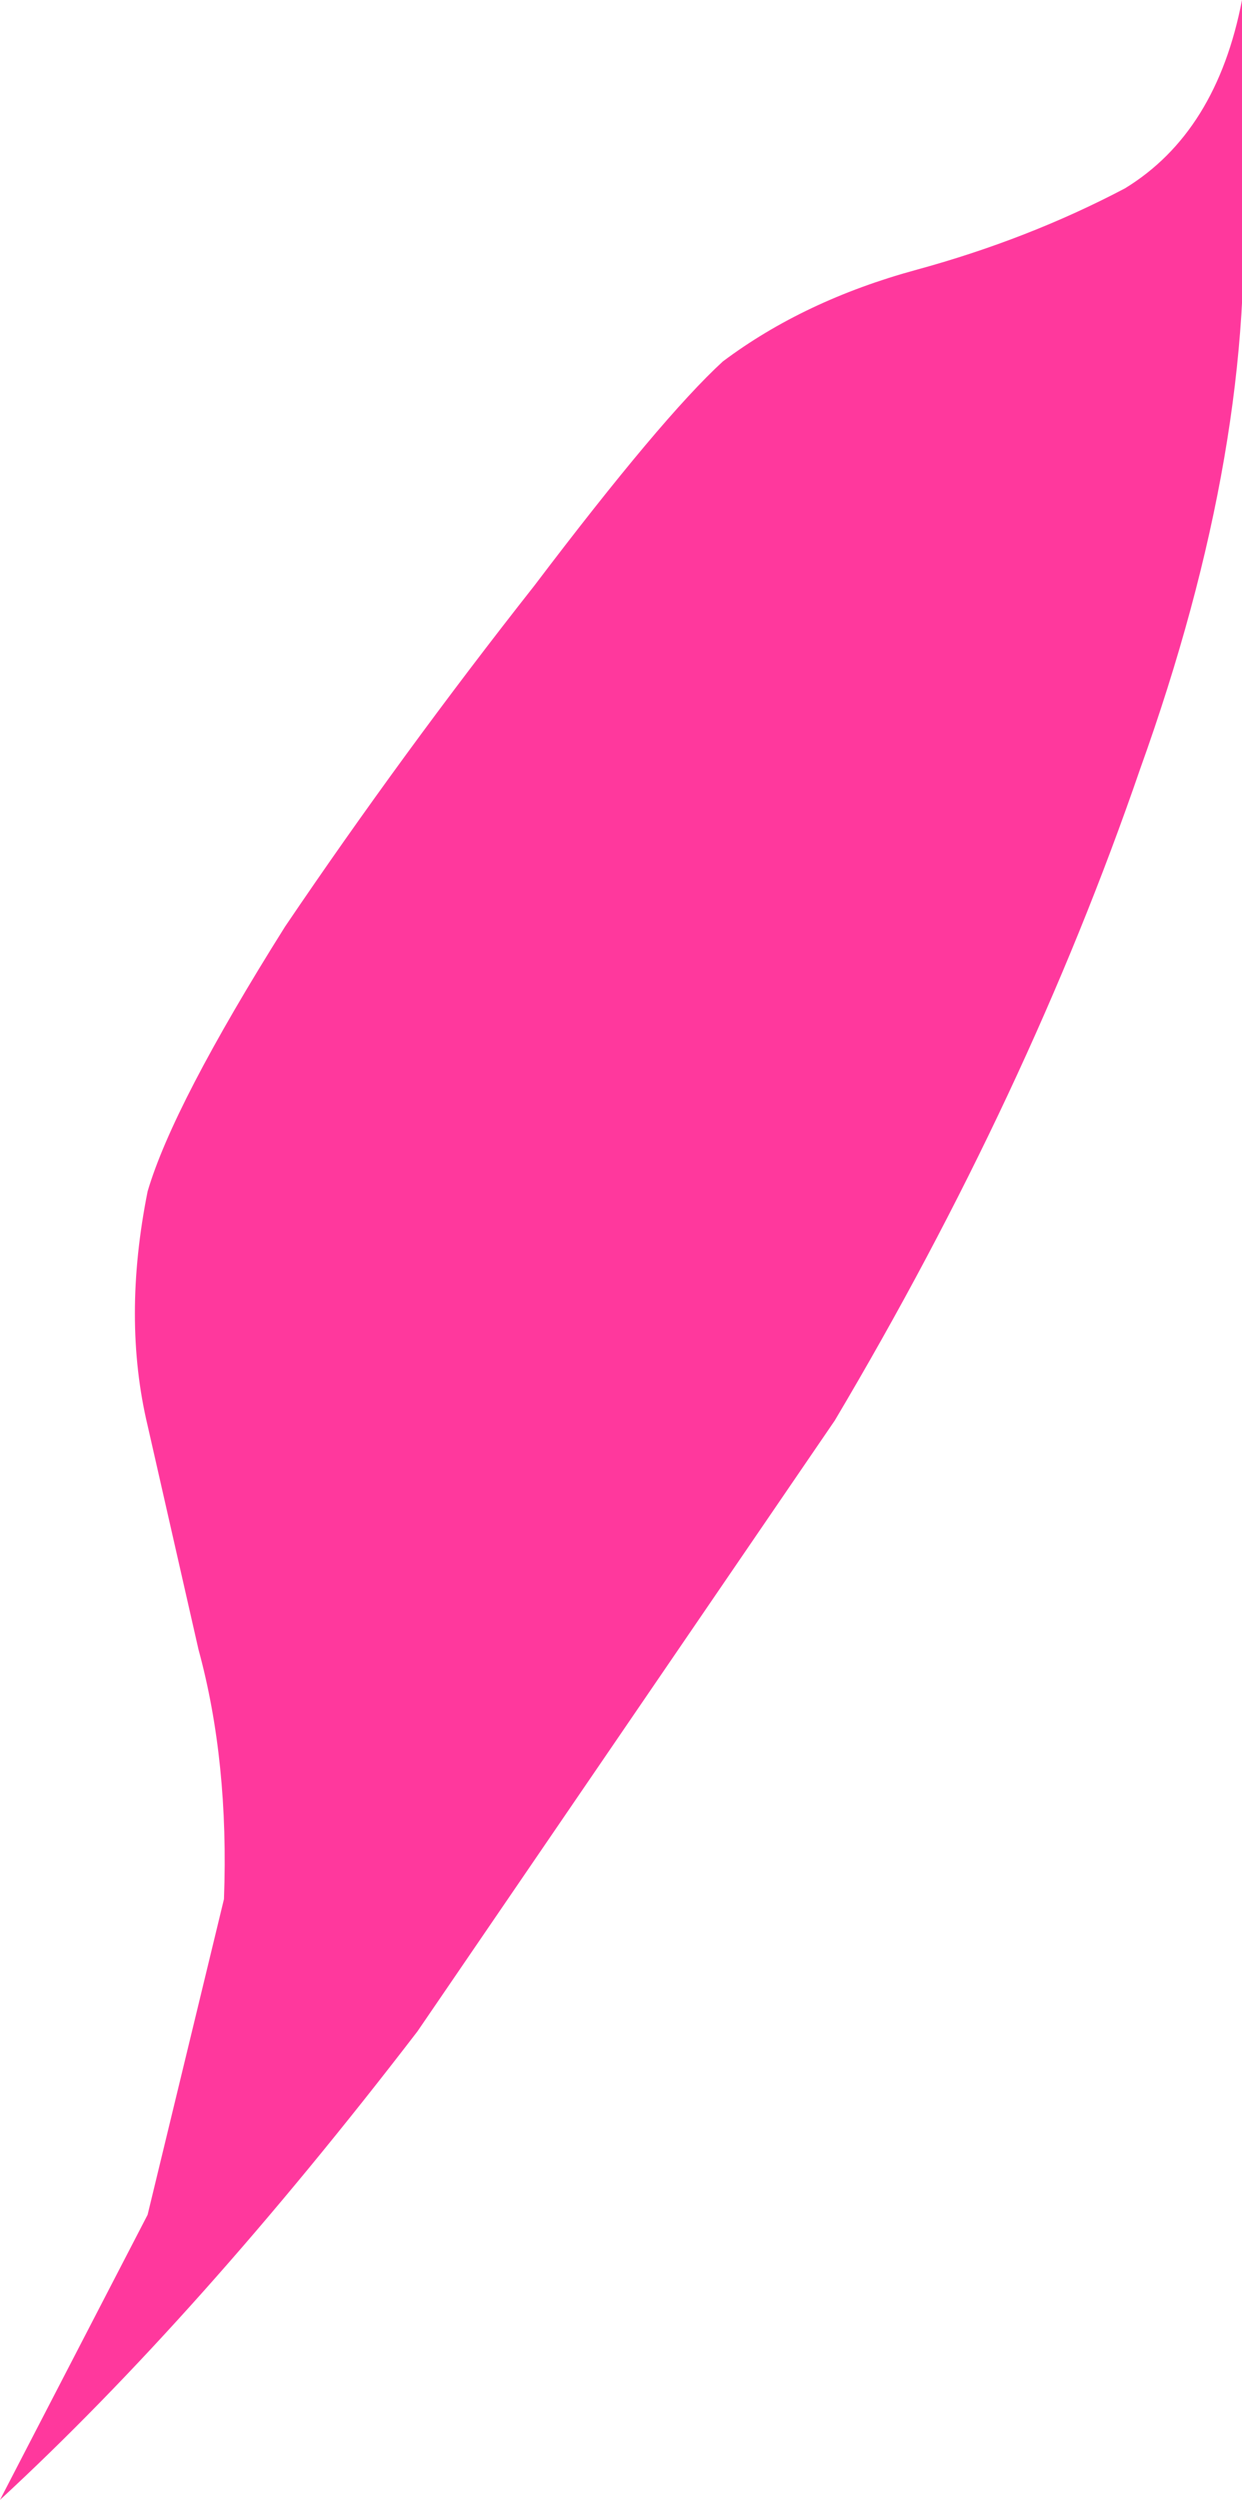 <?xml version="1.0" encoding="UTF-8" standalone="no"?>
<svg xmlns:xlink="http://www.w3.org/1999/xlink" height="24.55px" width="12.2px" xmlns="http://www.w3.org/2000/svg">
  <g transform="matrix(1.0, 0.0, 0.0, 1.0, 0.0, 0.0)">
    <path d="M12.2 0.0 L12.2 1.75 Q12.35 4.35 11.2 7.55 10.1 10.75 8.2 13.95 L4.1 19.95 Q1.95 22.75 0.0 24.55 L1.45 21.75 2.2 18.65 Q2.25 17.3 1.95 16.2 L1.45 14.0 Q1.2 12.95 1.45 11.7 1.7 10.85 2.8 9.1 3.95 7.4 5.25 5.75 6.5 4.1 7.1 3.55 7.9 2.95 9.0 2.65 10.1 2.35 11.05 1.85 11.95 1.3 12.2 0.0" fill="#ff389d" fill-rule="evenodd" stroke="none"/>
  </g>
</svg>
